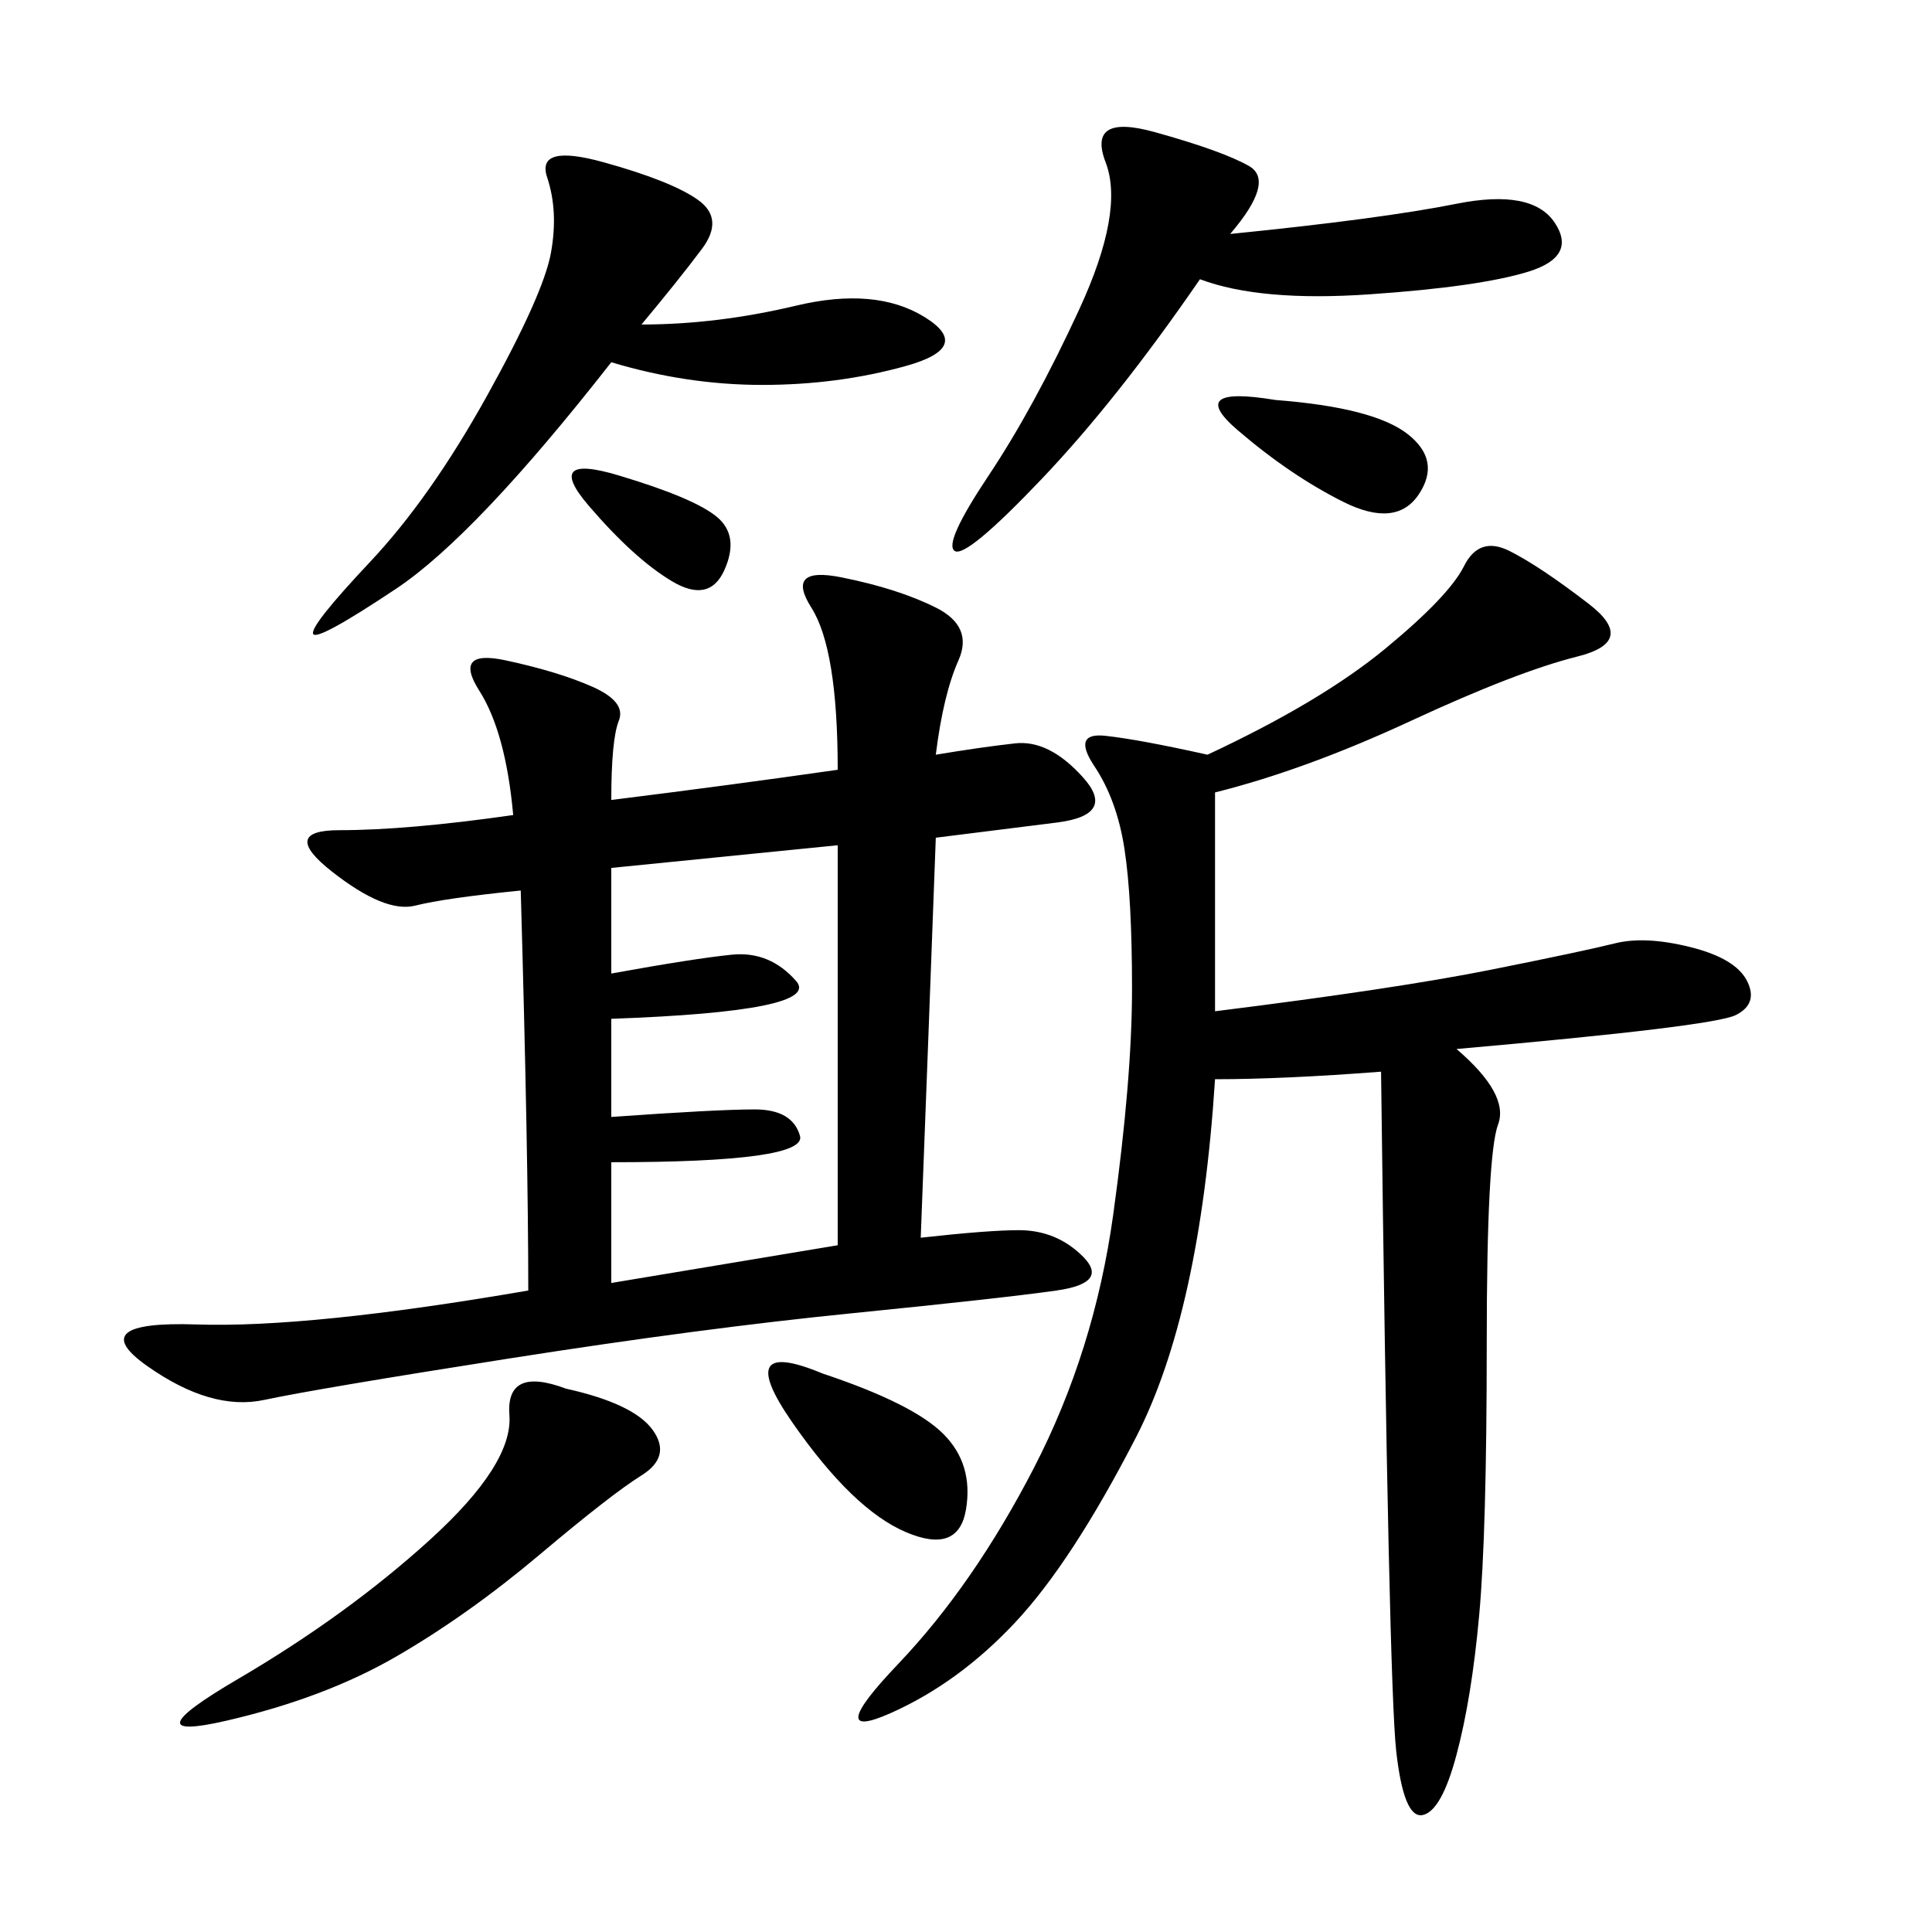 <svg xmlns="http://www.w3.org/2000/svg" xmlns:xlink="http://www.w3.org/1999/xlink" width="300" height="300"><path d="M145.31 117.19Q152.34 116.02 157.62 115.43Q162.89 114.84 168.16 120.70Q173.44 126.56 164.06 127.73L164.06 127.73L145.31 130.08Q144.14 161.72 142.97 192.19L142.97 192.19Q153.52 191.02 158.20 191.02L158.20 191.02Q164.06 191.02 168.16 195.12Q172.27 199.22 164.06 200.39Q155.86 201.56 132.42 203.91Q108.98 206.25 79.10 210.94Q49.22 215.63 41.02 217.38Q32.81 219.14 22.85 212.11Q12.89 205.08 30.47 205.66Q48.05 206.25 82.03 200.39L82.03 200.39Q82.03 179.30 80.86 138.28L80.86 138.28Q69.14 139.45 64.45 140.63Q59.77 141.80 51.56 135.35Q43.36 128.91 52.73 128.91L52.73 128.91Q63.28 128.91 79.69 126.56L79.69 126.56Q78.52 113.67 74.41 107.23Q70.31 100.78 78.52 102.54Q86.72 104.30 91.99 106.64Q97.27 108.98 96.09 111.91Q94.92 114.84 94.92 124.22L94.92 124.22Q113.67 121.88 130.08 119.53L130.08 119.53Q130.08 100.78 125.98 94.34Q121.88 87.89 130.66 89.65Q139.45 91.41 145.31 94.34Q151.17 97.27 148.83 102.54Q146.48 107.81 145.31 117.19L145.31 117.19ZM188.67 123.05L188.67 157.03Q216.80 153.52 231.45 150.59Q246.09 147.66 250.78 146.48Q255.47 145.31 262.50 147.07Q269.53 148.83 271.29 152.34Q273.05 155.86 269.53 157.62Q266.02 159.38 226.17 162.89L226.17 162.89Q234.38 169.92 232.62 174.61Q230.86 179.30 230.86 208.59L230.86 208.59Q230.86 237.89 229.69 250.78Q228.52 263.67 226.17 272.46Q223.83 281.25 220.90 281.84Q217.97 282.42 216.80 271.88Q215.63 261.33 214.45 166.41L214.45 166.41Q199.22 167.58 188.67 167.58L188.67 167.58Q186.33 203.91 176.37 223.24Q166.41 242.58 157.62 251.95Q148.83 261.33 138.28 266.02Q127.73 270.70 139.45 258.40Q151.17 246.09 160.55 227.93Q169.92 209.77 172.85 188.67Q175.78 167.58 175.78 153.52L175.78 153.52Q175.78 139.45 174.61 131.84Q173.44 124.22 169.92 118.95Q166.41 113.67 171.68 114.26Q176.95 114.84 187.50 117.19L187.50 117.19Q205.08 108.98 215.04 100.78Q225 92.58 227.34 87.89Q229.69 83.20 234.38 85.55Q239.06 87.89 246.68 93.75Q254.30 99.61 244.92 101.95Q235.55 104.30 219.14 111.91Q202.73 119.53 188.67 123.05L188.67 123.05ZM94.92 134.77L94.92 151.17Q107.81 148.83 113.67 148.24Q119.53 147.66 123.63 152.34Q127.73 157.03 94.92 158.20L94.92 158.20L94.92 173.44Q111.33 172.27 117.19 172.27L117.19 172.27Q123.05 172.27 124.22 176.37Q125.39 180.47 94.92 180.47L94.92 180.47L94.92 199.22L130.08 193.36L130.08 131.25L94.92 134.77ZM99.61 50.39Q111.33 50.39 123.63 47.46Q135.94 44.53 143.55 49.22Q151.17 53.91 140.63 56.84Q130.08 59.77 118.36 59.77L118.36 59.77Q106.64 59.77 94.92 56.25L94.92 56.25Q73.83 83.20 61.52 91.41Q49.22 99.61 48.63 98.44Q48.05 97.27 57.42 87.30Q66.80 77.34 75.59 61.52Q84.38 45.70 85.55 39.26Q86.72 32.81 84.96 27.54Q83.20 22.27 93.75 25.20Q104.30 28.13 108.40 31.05Q112.50 33.98 108.98 38.67Q105.47 43.36 99.61 50.39L99.61 50.39ZM191.02 36.33Q214.45 33.98 226.17 31.64Q237.89 29.30 241.41 34.57Q244.92 39.84 237.30 42.19Q229.69 44.53 212.70 45.70Q195.70 46.88 186.33 43.36L186.33 43.36Q173.44 62.11 161.72 74.41Q150 86.72 148.24 85.55Q146.48 84.38 153.52 73.83Q160.55 63.28 167.58 48.05Q174.61 32.81 171.68 25.20Q168.75 17.58 179.30 20.51Q189.84 23.44 193.95 25.78Q198.05 28.13 191.02 36.33L191.02 36.33ZM87.89 215.63Q98.44 217.97 101.37 222.07Q104.30 226.17 99.61 229.10Q94.92 232.03 83.79 241.41Q72.66 250.78 61.52 257.23Q50.39 263.67 35.16 267.19Q19.92 270.70 36.91 260.74Q53.91 250.78 66.80 239.06Q79.69 227.34 79.10 219.73Q78.52 212.11 87.89 215.63L87.89 215.63ZM127.73 213.28Q141.80 217.97 146.48 222.66Q151.17 227.34 150 234.38Q148.83 241.41 140.63 237.89Q132.42 234.38 123.05 220.90Q113.67 207.42 127.73 213.28L127.73 213.28ZM198.05 62.11Q213.28 63.28 218.55 67.38Q223.83 71.48 220.31 76.76Q216.80 82.03 208.59 77.93Q200.39 73.83 192.19 66.80Q183.98 59.77 198.05 62.11L198.05 62.11ZM96.09 73.83Q107.81 77.34 111.33 80.27Q114.84 83.20 112.50 88.48Q110.16 93.75 104.30 90.23Q98.44 86.72 91.41 78.52Q84.38 70.31 96.09 73.83L96.09 73.83Z"/></svg>
